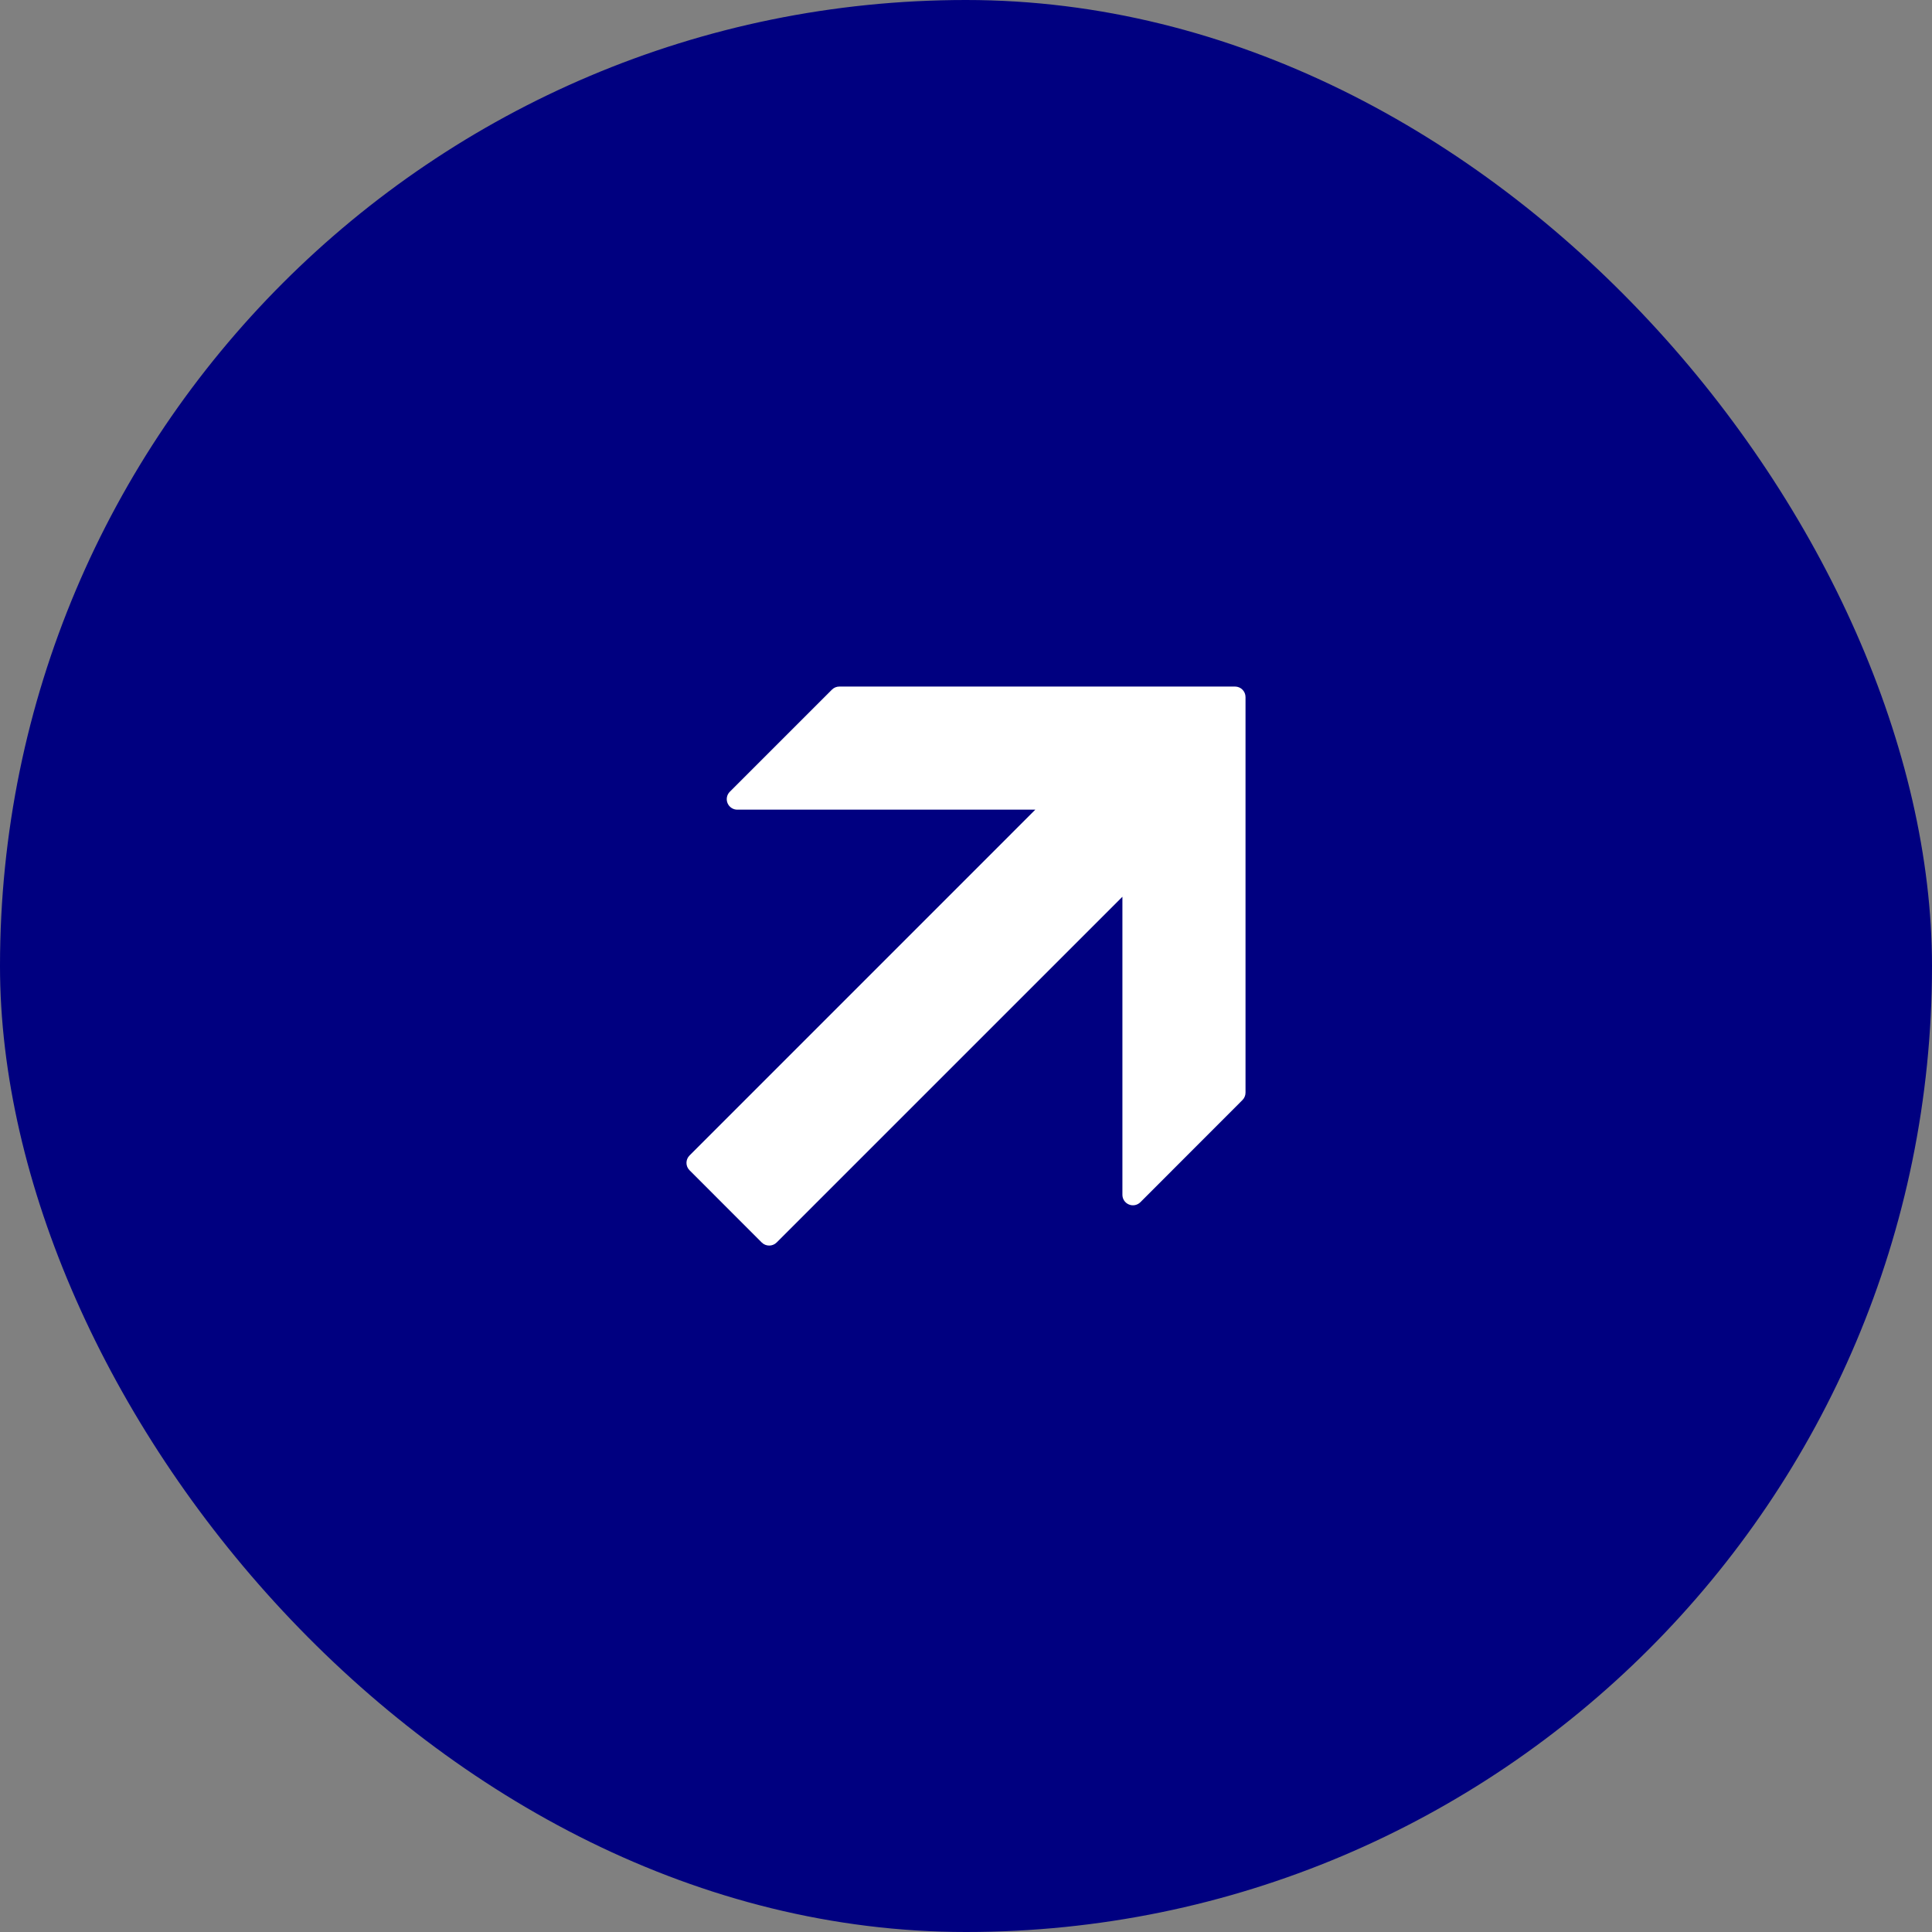 <svg width="50" height="50" viewBox="0 0 50 50" fill="none" xmlns="http://www.w3.org/2000/svg">
<rect x="0" y="0" width="50" height="50" fill="#808080" stroke="none"/>
<g clip-path="url(#clip0_4549_619)">
<rect width="50" height="50" rx="25" fill="#000080"/>
<g clip-path="url(#clip1_4549_619)">
<path d="M19.907 32.235C19.976 32.235 20.046 32.209 20.099 32.156L29.048 23.208V30.921C29.048 31.031 29.114 31.13 29.216 31.172C29.317 31.215 29.434 31.191 29.512 31.114L32.154 28.47C32.205 28.419 32.234 28.35 32.234 28.278V18.04C32.234 17.89 32.112 17.768 31.962 17.768H21.723C21.651 17.768 21.582 17.796 21.531 17.847L18.888 20.49C18.81 20.567 18.787 20.684 18.829 20.786C18.871 20.887 18.97 20.954 19.08 20.954H26.794L17.846 29.903C17.739 30.009 17.739 30.181 17.846 30.287L19.714 32.156C19.767 32.209 19.837 32.235 19.907 32.235Z" fill="white"/>
</g>
</g>
<defs>
<clipPath id="clip0_4549_619">
<rect width="50" height="50" rx="25" fill="white"/>
</clipPath>
<clipPath id="clip1_4549_619">
<rect width="16" height="16" fill="white" transform="translate(17 17)"/>
</clipPath>
</defs>
</svg>
